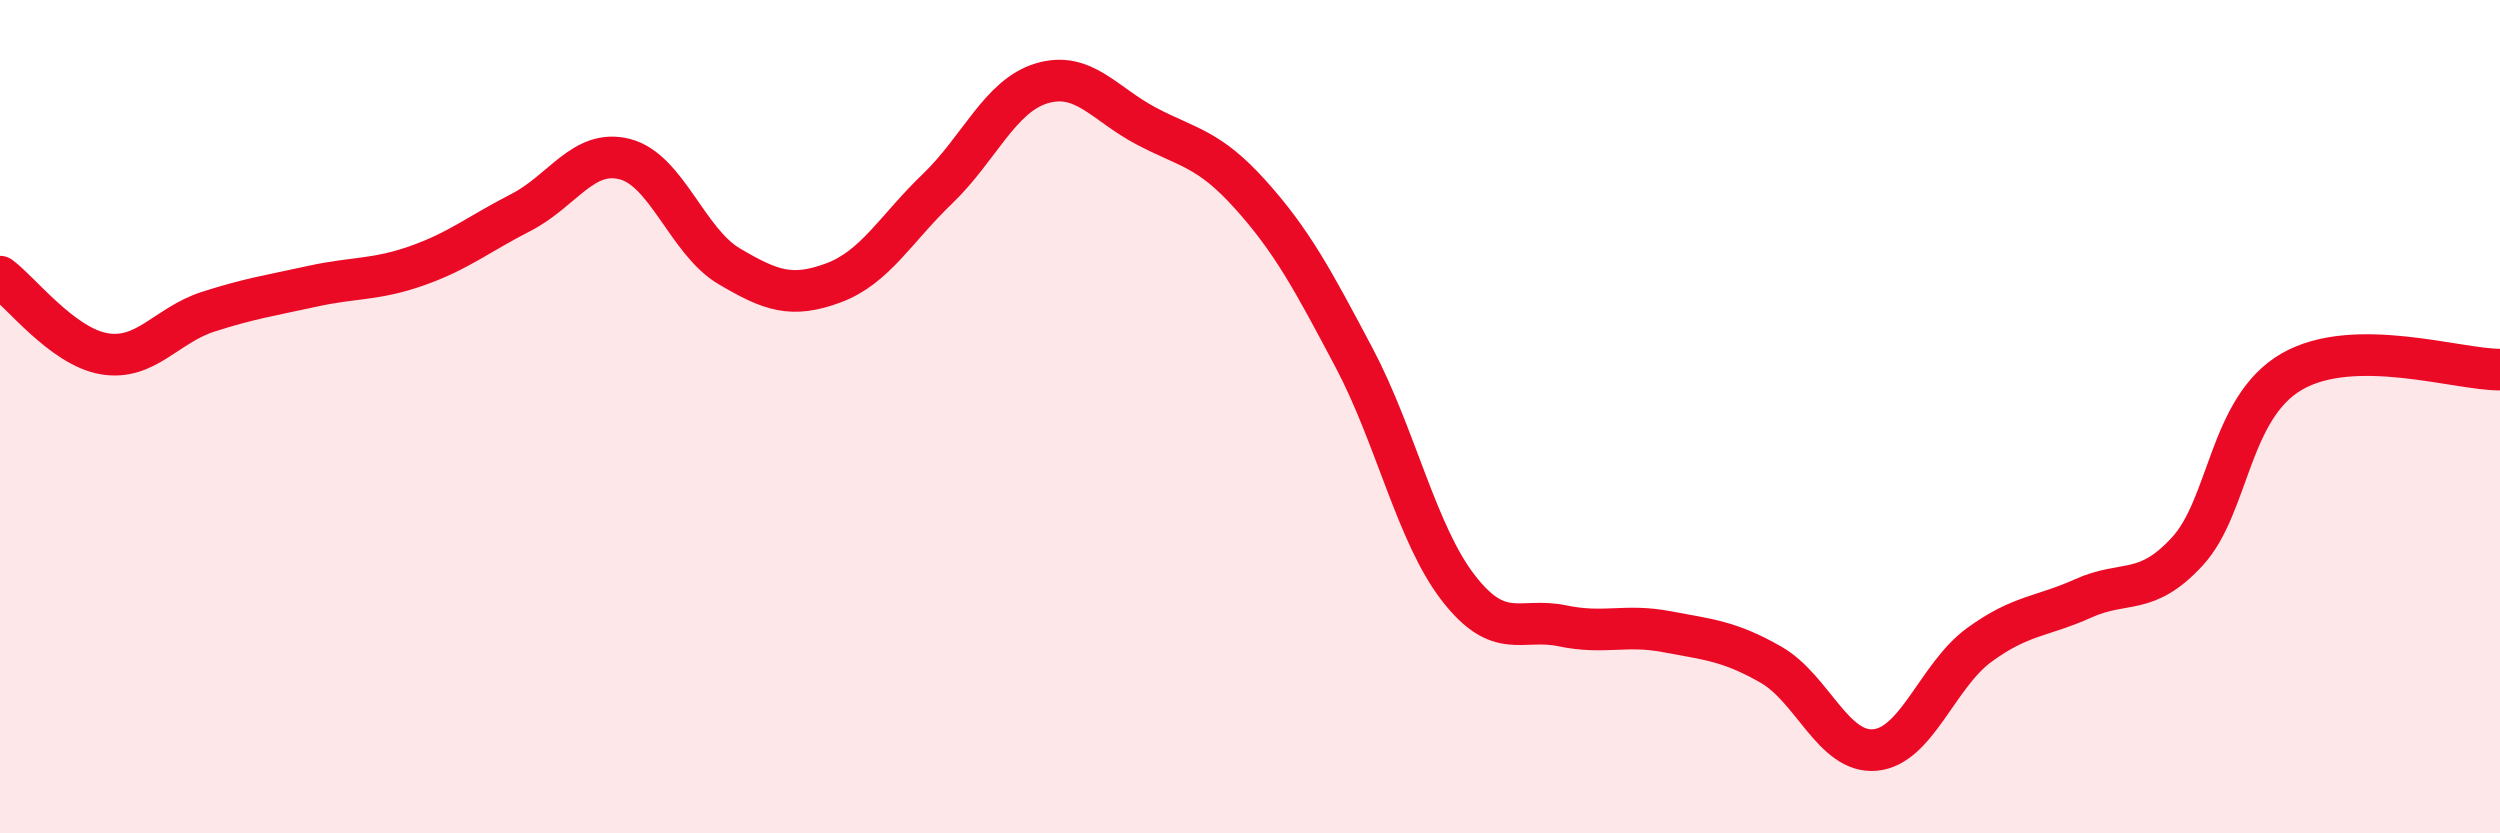 
    <svg width="60" height="20" viewBox="0 0 60 20" xmlns="http://www.w3.org/2000/svg">
      <path
        d="M 0,6.64 C 0.5,7.01 1.5,8.32 2.5,8.49 C 3.5,8.66 4,7.8 5,7.48 C 6,7.16 6.5,7.09 7.5,6.87 C 8.5,6.65 9,6.73 10,6.38 C 11,6.03 11.5,5.61 12.5,5.1 C 13.5,4.59 14,3.56 15,3.82 C 16,4.08 16.5,5.8 17.5,6.39 C 18.5,6.98 19,7.16 20,6.79 C 21,6.42 21.5,5.49 22.5,4.53 C 23.5,3.57 24,2.3 25,2 C 26,1.7 26.5,2.49 27.5,3.02 C 28.5,3.55 29,3.55 30,4.66 C 31,5.77 31.5,6.7 32.5,8.59 C 33.5,10.48 34,12.82 35,14.11 C 36,15.4 36.5,14.81 37.5,15.02 C 38.5,15.23 39,14.97 40,15.16 C 41,15.35 41.5,15.38 42.5,15.95 C 43.5,16.52 44,18.09 45,18 C 46,17.91 46.5,16.21 47.5,15.48 C 48.5,14.75 49,14.81 50,14.36 C 51,13.91 51.5,14.32 52.5,13.23 C 53.5,12.14 53.5,9.79 55,8.92 C 56.5,8.05 59,8.88 60,8.87L60 20L0 20Z"
        fill="#EB0A25"
        opacity="0.1"
        stroke-linecap="round"
        stroke-linejoin="round"
      />
      <path
        d="M 0,6.64 C 0.5,7.01 1.5,8.32 2.5,8.49 C 3.5,8.66 4,7.8 5,7.48 C 6,7.16 6.5,7.09 7.5,6.87 C 8.5,6.65 9,6.73 10,6.38 C 11,6.03 11.5,5.61 12.5,5.1 C 13.5,4.59 14,3.56 15,3.82 C 16,4.08 16.5,5.8 17.5,6.39 C 18.5,6.98 19,7.16 20,6.79 C 21,6.42 21.5,5.49 22.5,4.53 C 23.5,3.57 24,2.3 25,2 C 26,1.7 26.5,2.49 27.5,3.02 C 28.5,3.55 29,3.55 30,4.66 C 31,5.77 31.5,6.7 32.5,8.59 C 33.5,10.48 34,12.82 35,14.11 C 36,15.4 36.5,14.81 37.5,15.02 C 38.5,15.23 39,14.97 40,15.16 C 41,15.35 41.5,15.38 42.5,15.95 C 43.5,16.52 44,18.09 45,18 C 46,17.91 46.5,16.21 47.5,15.48 C 48.5,14.75 49,14.81 50,14.36 C 51,13.91 51.5,14.32 52.5,13.23 C 53.5,12.14 53.5,9.79 55,8.92 C 56.5,8.05 59,8.88 60,8.87"
        stroke="#EB0A25"
        stroke-width="1"
        fill="none"
        stroke-linecap="round"
        stroke-linejoin="round"
      />
    </svg>
  